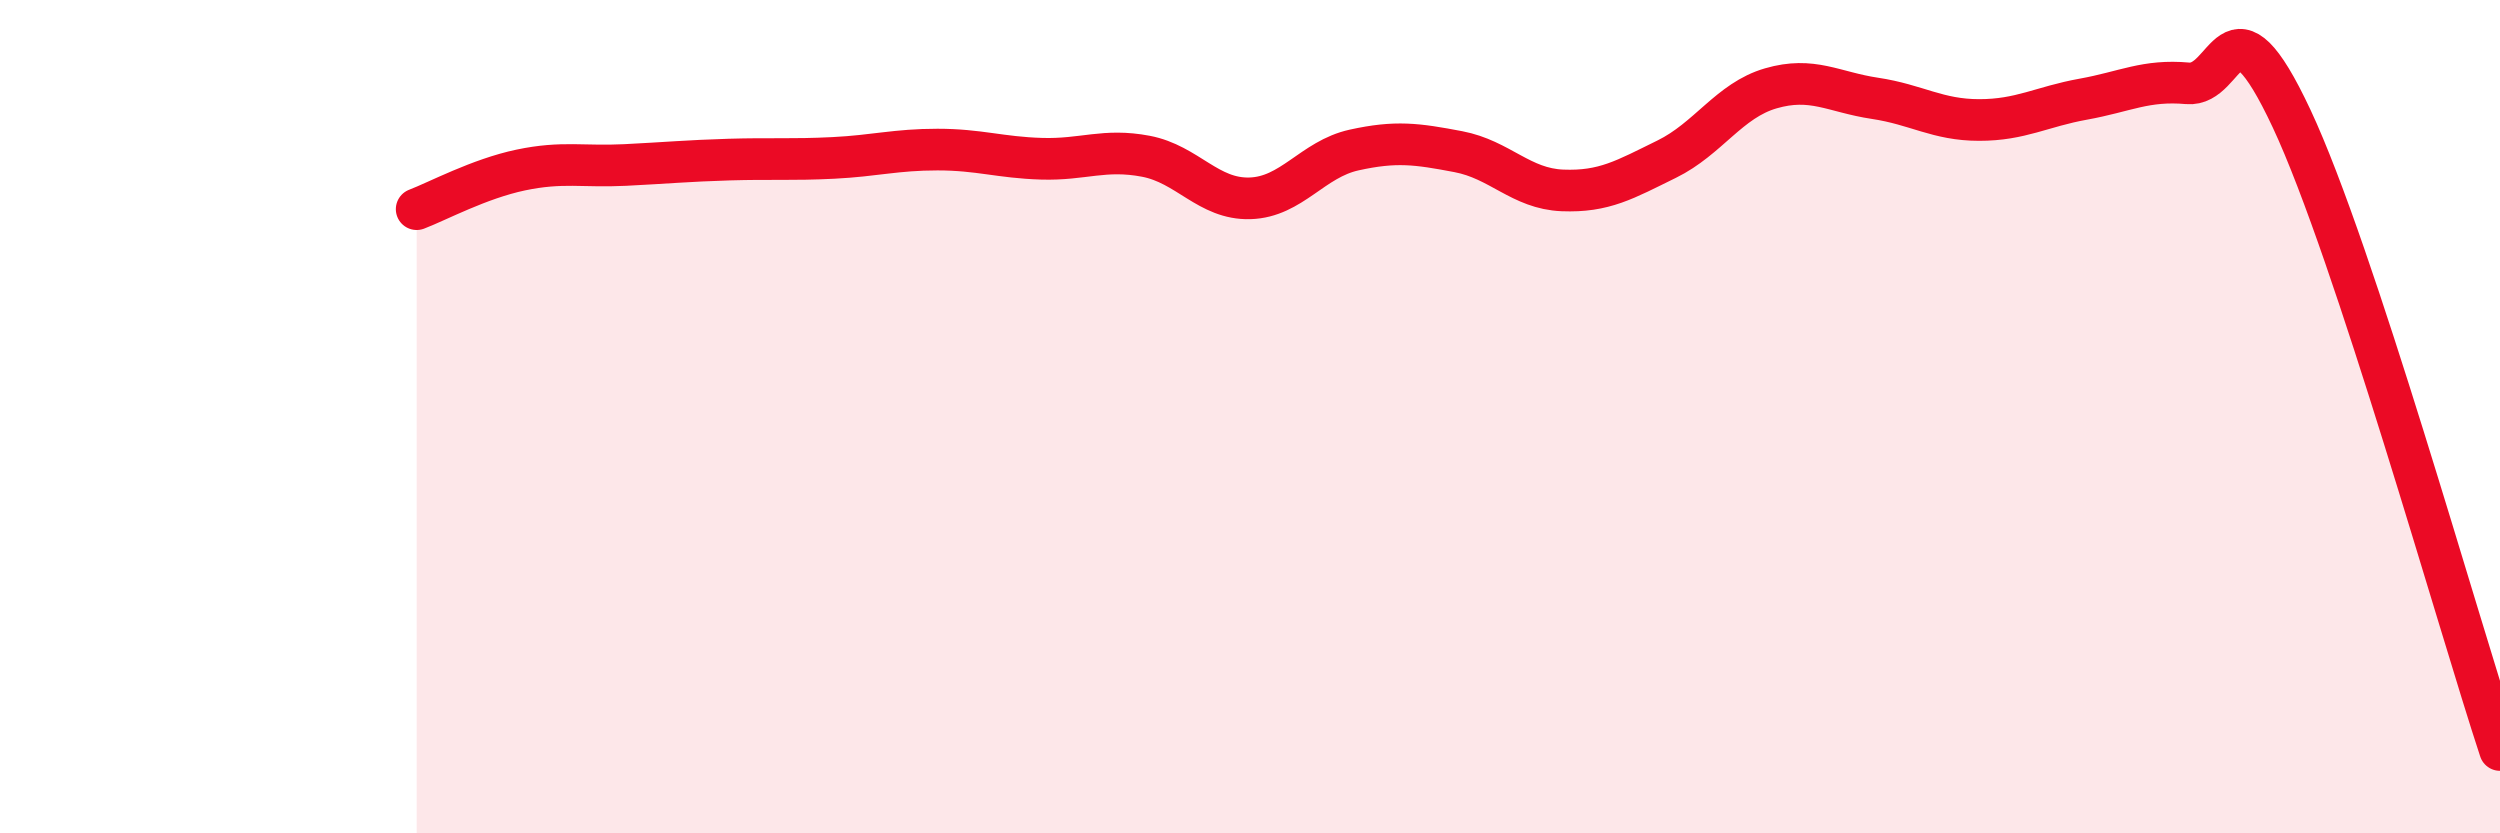 
    <svg width="60" height="20" viewBox="0 0 60 20" xmlns="http://www.w3.org/2000/svg">
      <path
        d="M 10,5.02 C 10.5,4.83 11.5,4.29 12.5,4.08 C 13.5,3.87 14,4.01 15,3.96 C 16,3.91 16.5,3.86 17.5,3.83 C 18.5,3.8 19,3.84 20,3.79 C 21,3.74 21.5,3.59 22.5,3.59 C 23.5,3.59 24,3.78 25,3.81 C 26,3.84 26.5,3.56 27.5,3.75 C 28.5,3.94 29,4.79 30,4.76 C 31,4.73 31.5,3.82 32.5,3.6 C 33.5,3.38 34,3.45 35,3.64 C 36,3.83 36.5,4.53 37.5,4.57 C 38.5,4.61 39,4.31 40,3.82 C 41,3.33 41.5,2.41 42.5,2.12 C 43.5,1.83 44,2.21 45,2.36 C 46,2.51 46.5,2.88 47.5,2.88 C 48.5,2.88 49,2.56 50,2.38 C 51,2.2 51.5,1.91 52.5,2 C 53.5,2.09 53.5,-0.35 55,2.85 C 56.5,6.05 59,14.97 60,18L60 20L10 20Z"
        fill="#EB0A25"
        opacity="0.1"
        stroke-linecap="round"
        stroke-linejoin="round"
      />
      <path
        d="M 10,5.02 C 10.5,4.83 11.5,4.29 12.5,4.08 C 13.5,3.87 14,4.01 15,3.96 C 16,3.91 16.5,3.86 17.5,3.83 C 18.5,3.8 19,3.84 20,3.79 C 21,3.74 21.5,3.59 22.5,3.59 C 23.5,3.59 24,3.78 25,3.81 C 26,3.84 26.5,3.56 27.5,3.75 C 28.5,3.94 29,4.79 30,4.76 C 31,4.73 31.5,3.82 32.5,3.6 C 33.5,3.38 34,3.45 35,3.64 C 36,3.83 36.5,4.53 37.5,4.57 C 38.5,4.61 39,4.31 40,3.82 C 41,3.33 41.5,2.41 42.5,2.12 C 43.5,1.83 44,2.21 45,2.36 C 46,2.51 46.5,2.88 47.5,2.88 C 48.5,2.88 49,2.56 50,2.38 C 51,2.2 51.5,1.91 52.5,2 C 53.5,2.09 53.5,-0.35 55,2.85 C 56.5,6.05 59,14.97 60,18"
        stroke="#EB0A25"
        stroke-width="1"
        fill="none"
        stroke-linecap="round"
        stroke-linejoin="round"
      />
    </svg>
  